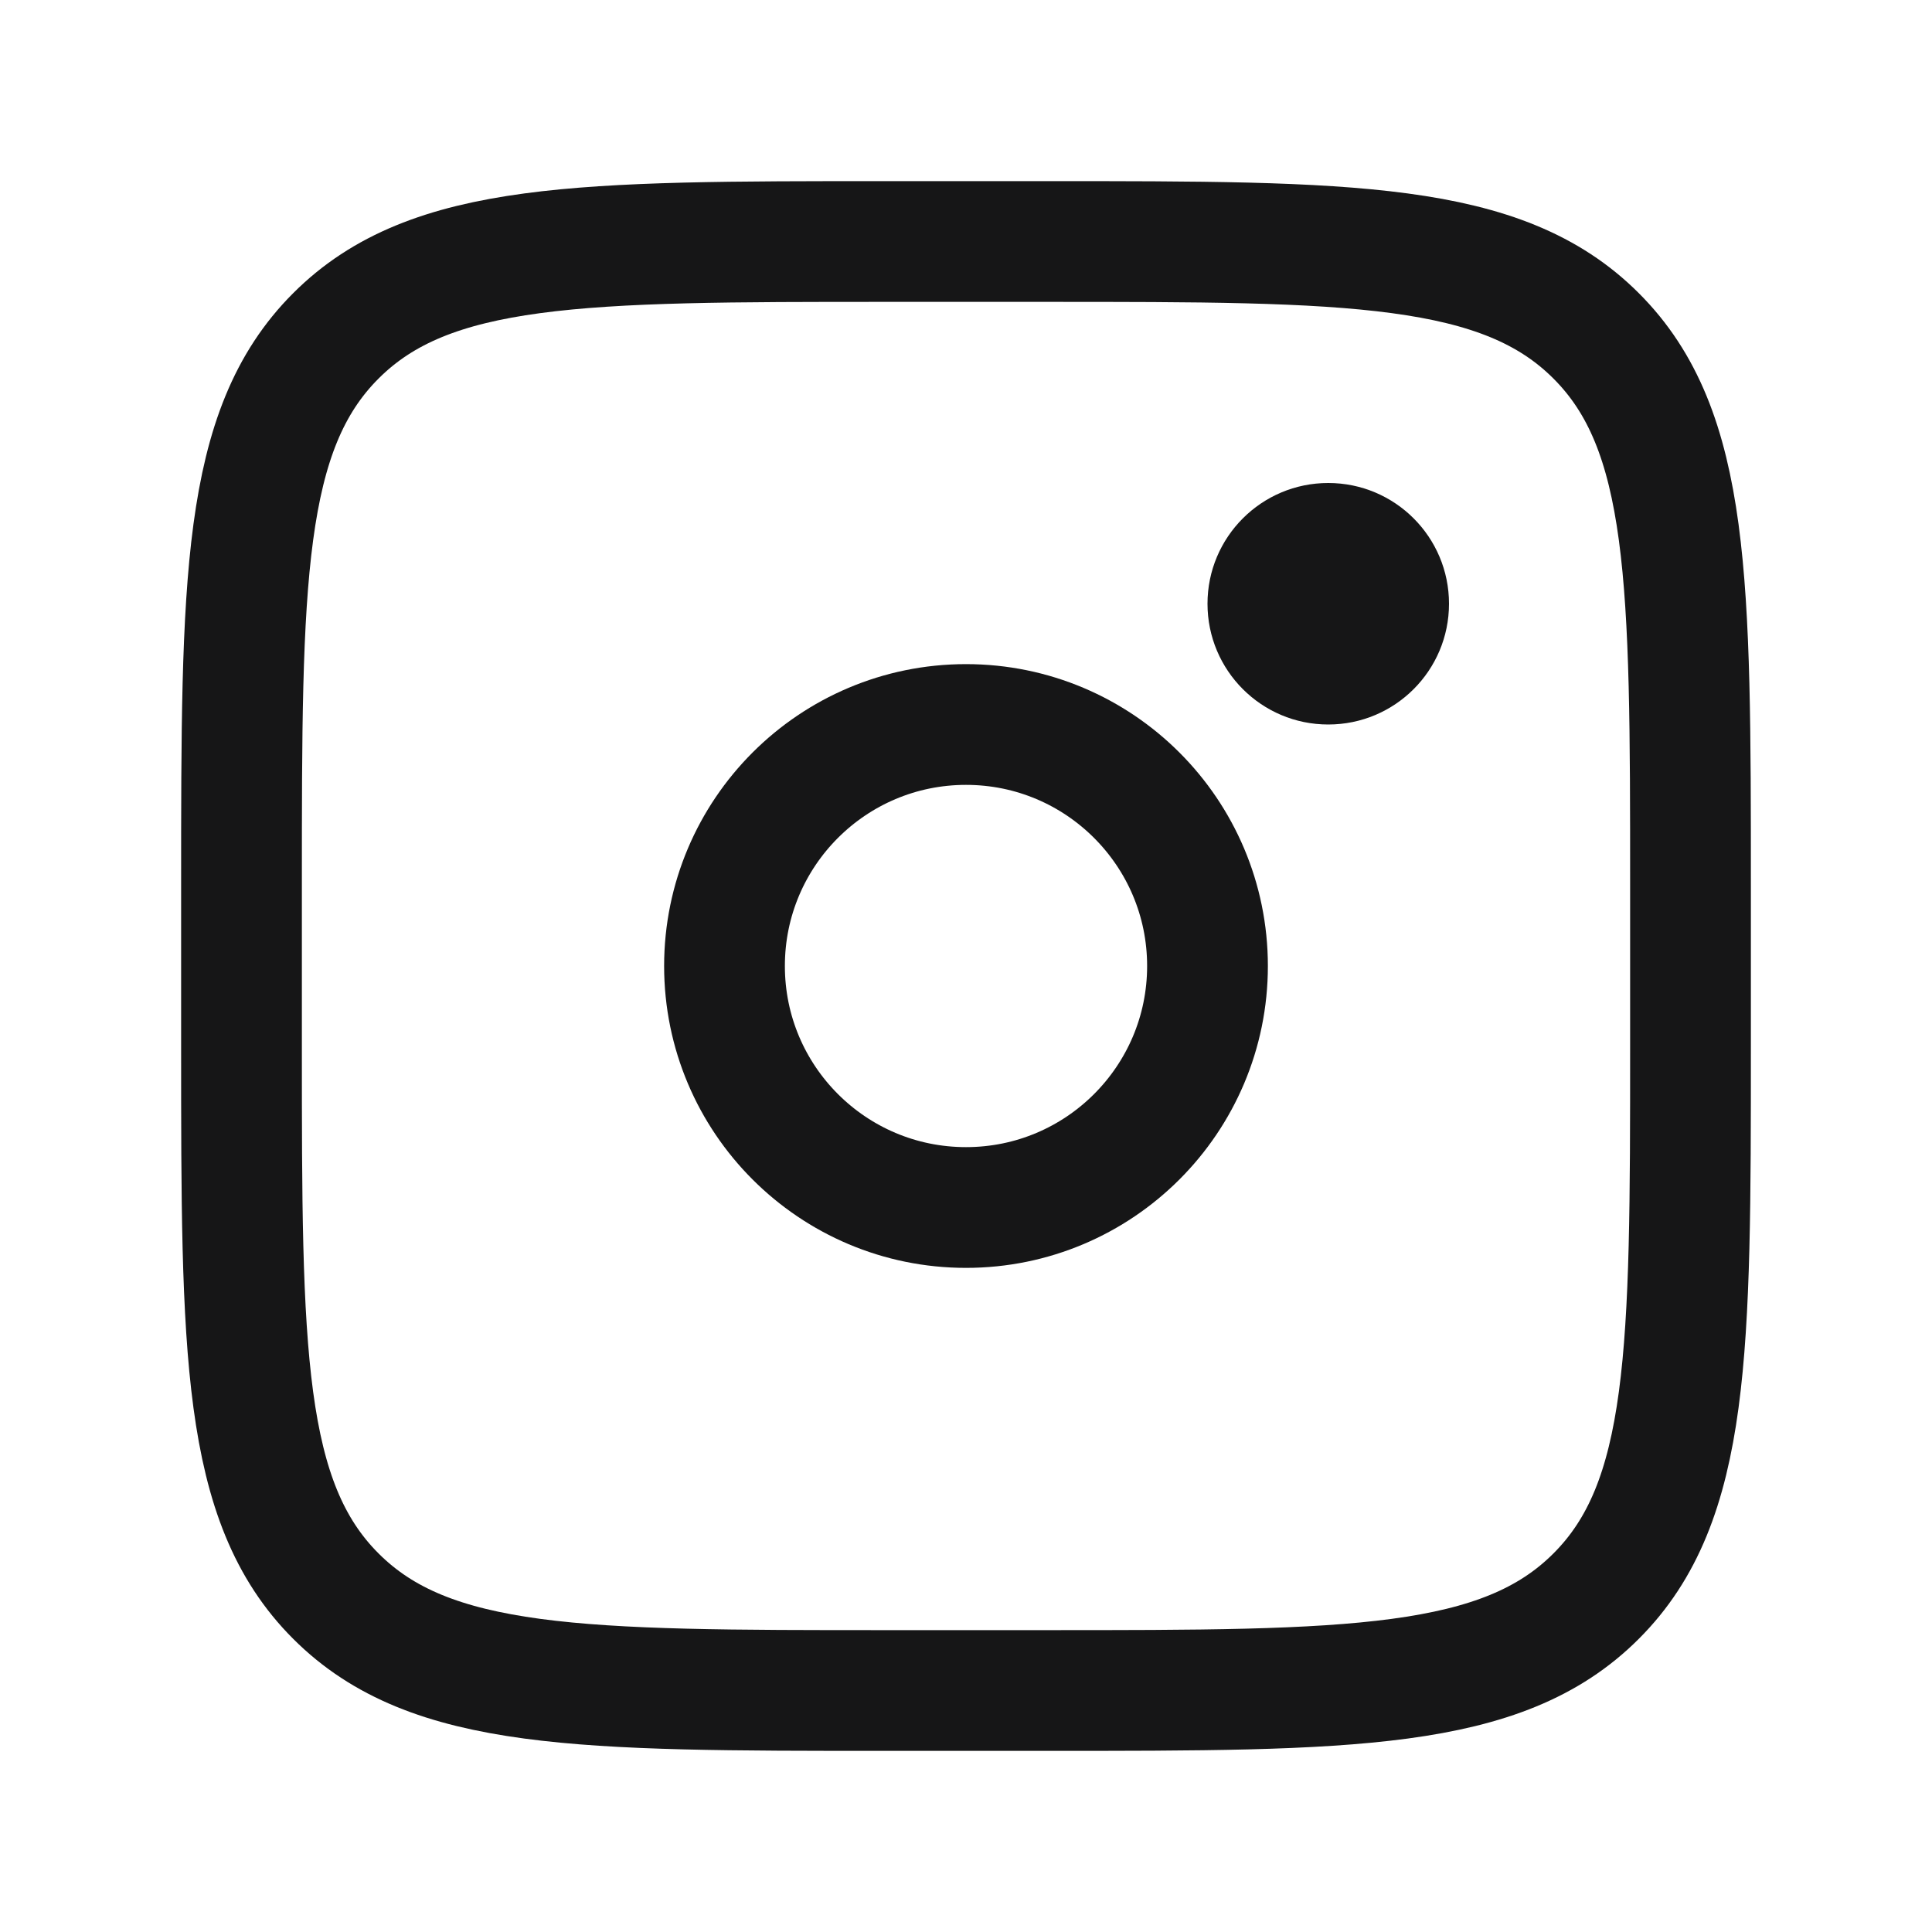<svg width="32" height="32" viewBox="0 0 32 32" fill="none" xmlns="http://www.w3.org/2000/svg">
<path d="M4 14.667C4 9.639 4 7.124 5.563 5.563C7.124 4 9.639 4 14.667 4H17.333C22.361 4 24.876 4 26.437 5.563C28 7.124 28 9.639 28 14.667V17.333C28 22.361 28 24.876 26.437 26.437C24.876 28 22.361 28 17.333 28H14.667C9.639 28 7.124 28 5.563 26.437C4 24.876 4 22.361 4 17.333V14.667Z" stroke="#161617" stroke-width="2"/>
<path d="M22 12C23.105 12 24 11.105 24 10C24 8.895 23.105 8 22 8C20.895 8 20 8.895 20 10C20 11.105 20.895 12 22 12Z" fill="#161617"/>
<path d="M16 20C18.209 20 20 18.209 20 16C20 13.791 18.209 12 16 12C13.791 12 12 13.791 12 16C12 18.209 13.791 20 16 20Z" stroke="#161617" stroke-width="2"/>
</svg>

